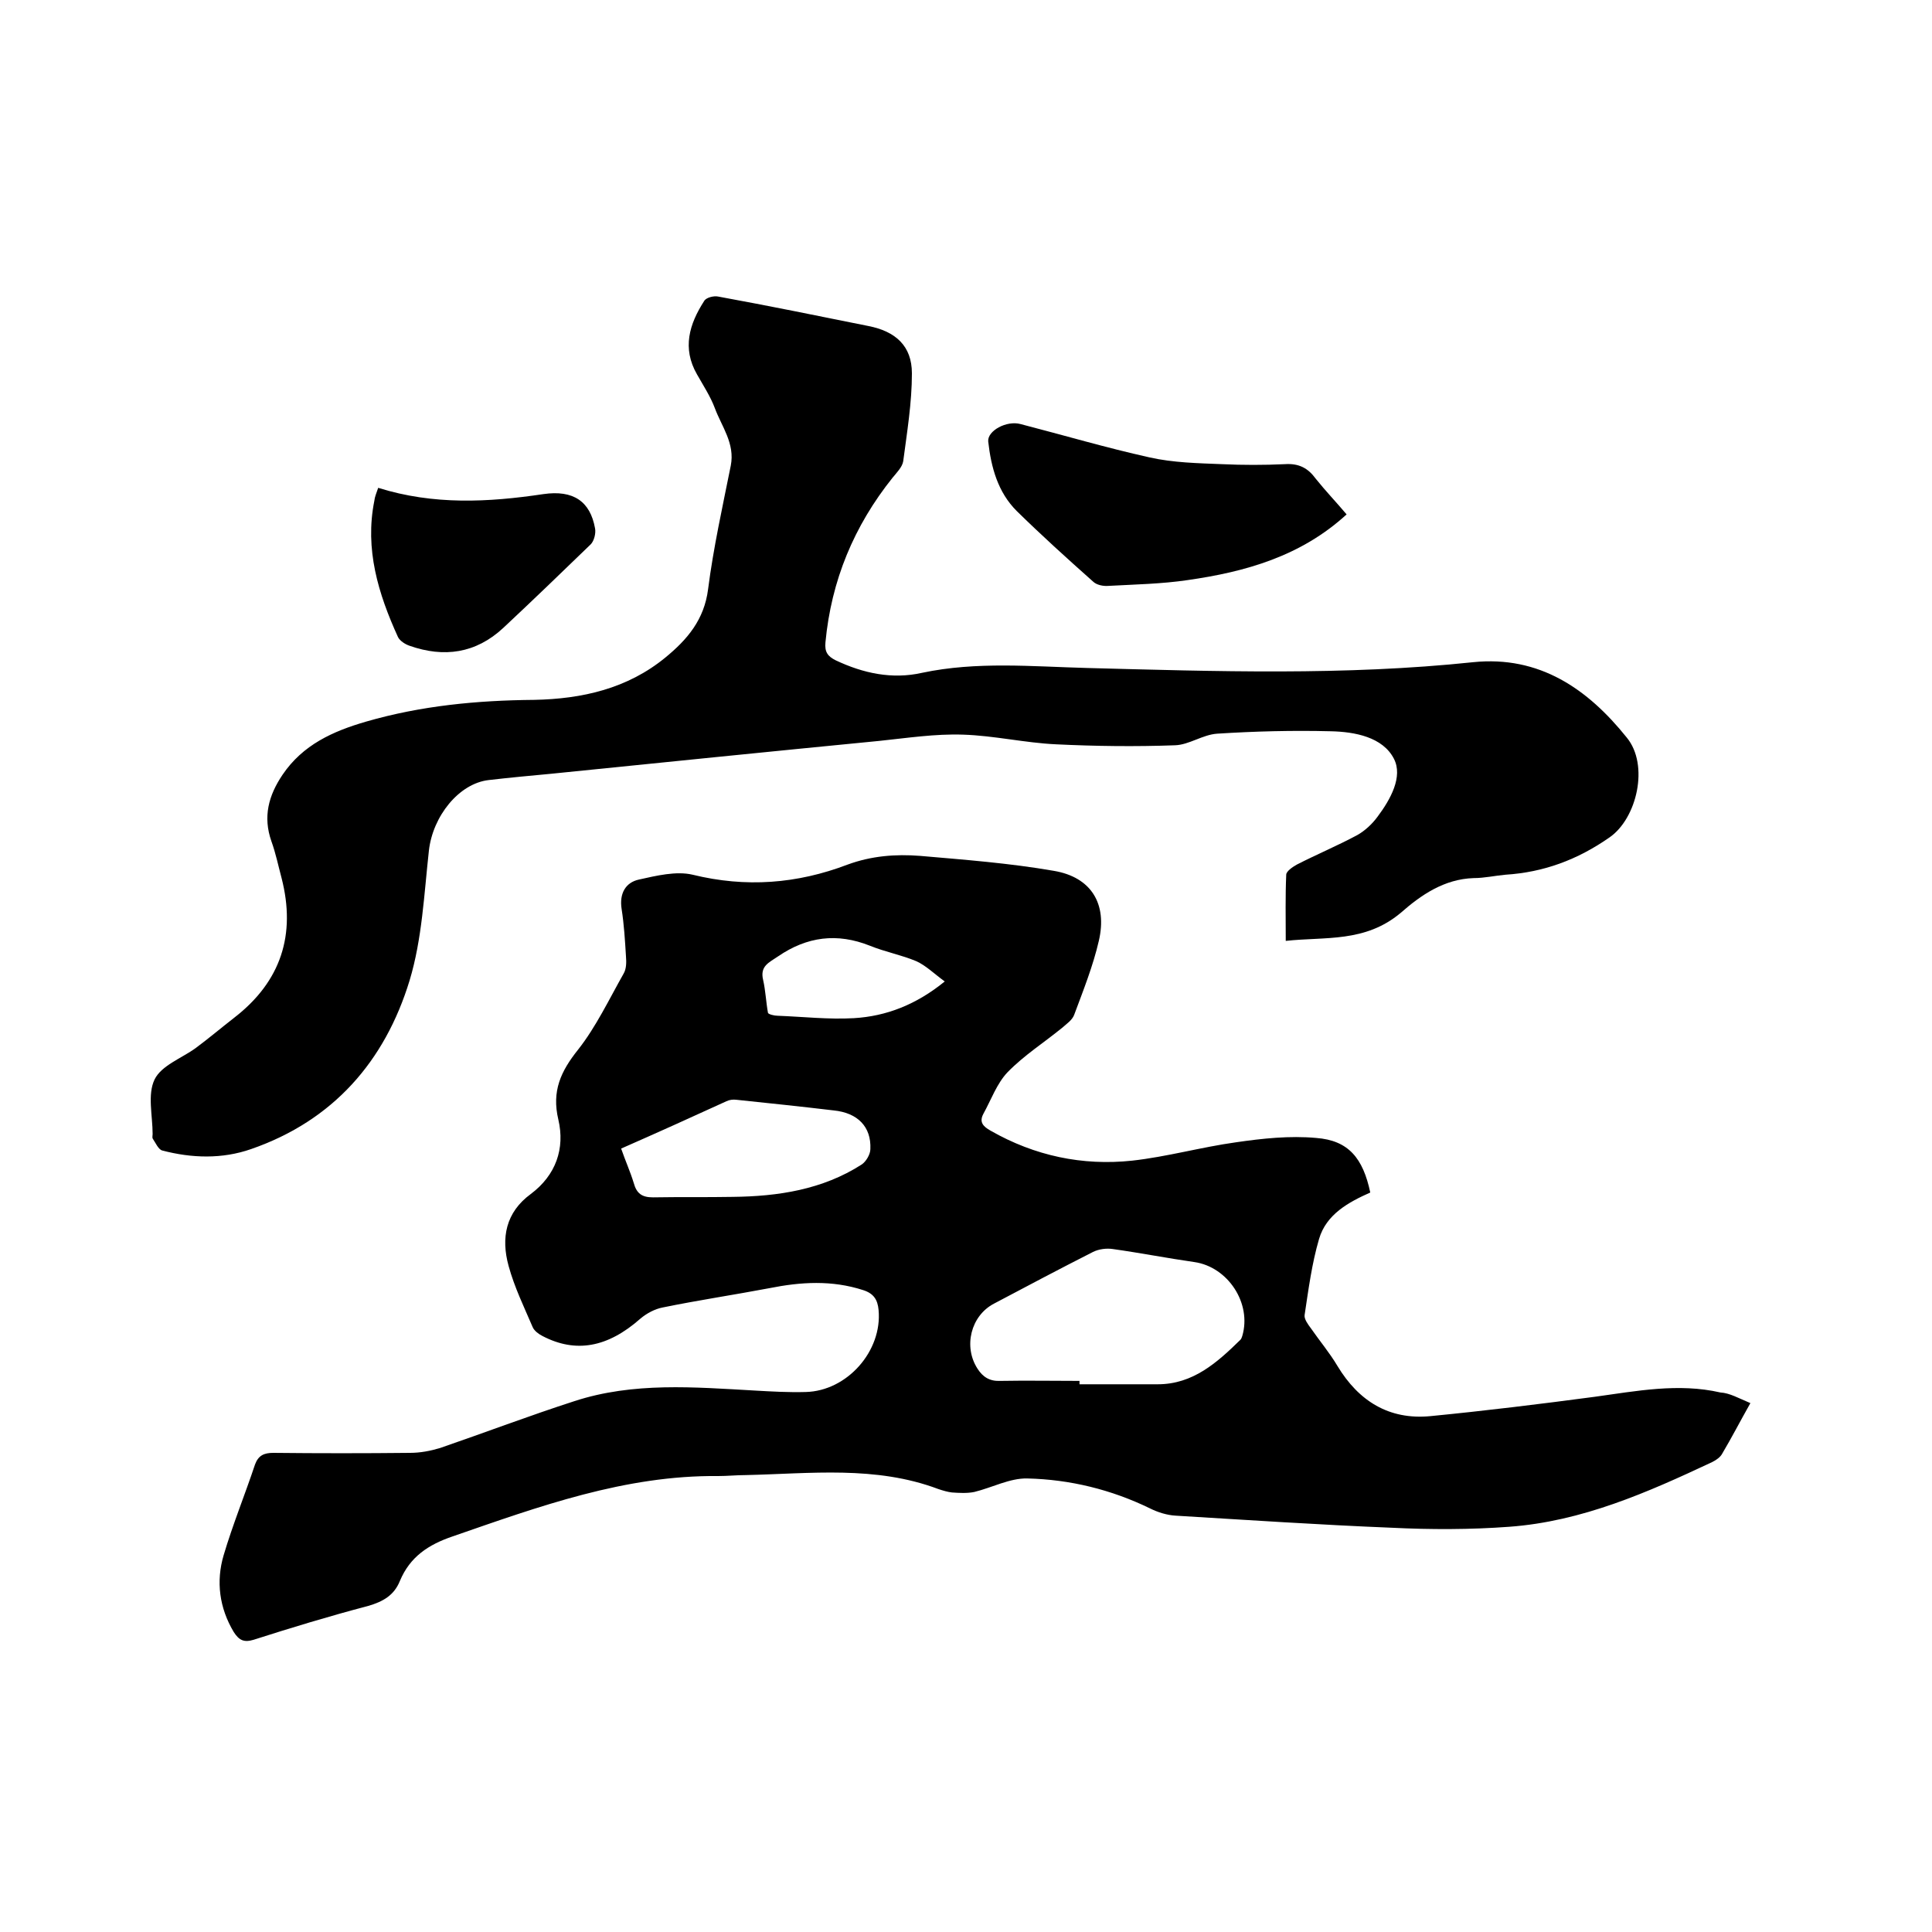 <svg enable-background="new 0 0 400 400" viewBox="0 0 400 400" xmlns="http://www.w3.org/2000/svg"><path d="m362.4 290.5c-2.2 3.9-3.9 7.2-5.8 10.4-.4.8-1.3 1.4-2.1 1.8-13.4 6.3-27 12.3-42 13.4-8.1.6-16.3.6-24.4.2-14.9-.6-29.8-1.6-44.7-2.5-1.8-.1-3.7-.7-5.3-1.5-8-3.9-16.6-6-25.4-6.2-3.6-.1-7.3 1.9-11 2.8-1.5.3-3.1.2-4.6.1-.9-.1-1.9-.4-2.8-.7-13-4.9-26.5-3.2-39.9-2.9-1.9 0-3.8.2-5.7.2-19.3-.2-37.1 6.3-55 12.5-5 1.7-8.8 4.2-10.9 9.2-1.2 3-3.5 4.3-6.6 5.2-8 2.1-15.9 4.5-23.7 7-2 .6-3 .1-4.1-1.6-3-5-3.7-10.5-2.1-15.9 1.9-6.4 4.4-12.5 6.5-18.8.7-1.9 1.9-2.4 3.8-2.4 9.4.1 18.8.1 28.3 0 2.1 0 4.2-.4 6.2-1 9.3-3.2 18.5-6.7 27.8-9.7 12.2-4 24.9-2.9 37.4-2.2 3.5.2 7 .4 10.5.3 8.6-.2 15.9-8.5 15.1-17-.2-2.1-1-3.4-3.2-4.1-6.5-2.1-12.9-1.7-19.4-.4-7.4 1.4-14.8 2.5-22.1 4-1.6.3-3.3 1.2-4.6 2.3-6.8 6-13.4 7.2-20.3 3.6-.8-.4-1.7-1.1-2-1.8-1.8-4.2-3.8-8.3-5-12.7-1.6-5.8-.6-11.1 4.6-14.9 5.2-3.9 7.1-9.4 5.7-15.4-1.4-5.9.5-10 4.1-14.5 3.7-4.7 6.4-10.4 9.4-15.7.6-1 .6-2.4.5-3.6-.2-3.3-.4-6.6-.9-9.8s.8-5.5 3.6-6.1c3.6-.8 7.7-1.8 11.1-1 11 2.7 21.6 1.9 32.1-2.1 4.9-1.8 9.9-2.2 15-1.8 9.2.8 18.5 1.5 27.7 3.1 7.7 1.3 11.1 6.8 9.3 14.5-1.2 5.2-3.2 10.2-5.1 15.3-.4 1.1-1.6 1.9-2.5 2.7-3.8 3.1-7.9 5.7-11.3 9.2-2.2 2.3-3.4 5.7-5 8.6-.9 1.7-.1 2.6 1.5 3.5 9.1 5.2 19 7.3 29.3 6.2 7.2-.8 14.3-2.8 21.5-3.8 5.5-.8 11.1-1.4 16.6-.9 6.7.5 9.7 4.2 11.2 11.3-4.5 2-9.1 4.5-10.6 9.6s-2.2 10.5-3 15.8c-.1.8.7 1.9 1.3 2.7 1.8 2.6 3.9 5.1 5.5 7.8 4.4 7.3 10.7 11.2 19.2 10.4 11.3-1.1 22.7-2.5 34-4 8.7-1.2 17.4-2.9 26.1-.9 1.9.1 3.8 1.2 6.2 2.2zm-138.9-4.6v.7h16.2c7.3 0 12.3-4.5 17.1-9.2.2-.2.3-.5.4-.8 2-6.8-3-14.3-9.9-15.3-5.6-.8-11.2-1.9-16.9-2.7-1.3-.2-2.9 0-4.1.6-6.9 3.5-13.7 7.1-20.5 10.7-4.8 2.5-6.4 8.9-3.4 13.5 1.1 1.7 2.5 2.6 4.7 2.5 5.4-.1 10.9 0 16.4 0zm-94.9-48.1c.9 2.6 1.9 4.8 2.6 7.1.6 2.2 1.7 3 4 3 5.5-.1 11 0 16.5-.1 9.4-.1 18.6-1.5 26.7-6.7.9-.6 1.8-2.1 1.8-3.2.2-4.6-2.6-7.5-7.6-8-6.7-.8-13.4-1.5-20.1-2.2-.7-.1-1.5 0-2.1.3-7.2 3.3-14.3 6.5-21.8 9.8zm67-34.6c-2.2-1.6-3.9-3.3-5.9-4.2-3.1-1.3-6.4-1.9-9.6-3.2-6.8-2.7-13-1.9-19 2.2-1.9 1.3-3.8 2-3.1 4.9.5 2.2.6 4.6 1 6.8.1.3 1.3.6 2 .6 5.3.2 10.5.8 15.8.5 6.7-.4 12.9-2.8 18.8-7.6z"/><path d="m266.2 194.8c0-4.8-.1-9.2.1-13.7 0-.7 1.3-1.6 2.2-2.1 4.1-2.1 8.4-3.9 12.5-6.1 1.6-.9 3.1-2.3 4.2-3.8 2.7-3.6 5.3-8.3 3.4-12-2.3-4.5-8.1-5.6-13.1-5.7-7.8-.2-15.7 0-23.5.5-3 .2-5.8 2.3-8.7 2.4-8.2.3-16.5.2-24.7-.2-6.4-.3-12.8-1.8-19.2-2-5.8-.2-11.6.7-17.4 1.3-22.6 2.2-45.2 4.5-67.9 6.8-4.3.4-8.6.8-12.9 1.3-6.2.7-11.6 7.5-12.4 14.6-1 9-1.4 18.3-4 26.9-5.1 16.7-15.8 29-32.8 34.9-6 2.1-12.3 1.9-18.4.3-.8-.2-1.4-1.6-2-2.5-.1-.2 0-.6 0-.9 0-3.8-1.1-8.2.4-11.3 1.4-2.9 5.6-4.4 8.5-6.5 2.7-2 5.3-4.2 8-6.3 9.7-7.5 12.8-17.2 9.8-28.9-.7-2.6-1.2-5.1-2.1-7.6-1.8-5.1-.6-9.5 2.3-13.8 4.2-6.2 10.4-9 17.3-11 11.4-3.3 23-4.4 34.8-4.5 9.9-.2 19.3-2.3 27.2-8.8 4.5-3.7 8-7.8 8.8-14.1 1.1-8.6 3-17.1 4.7-25.6.9-4.6-1.9-8.1-3.3-11.9-.9-2.4-2.4-4.7-3.7-7-3.1-5.4-1.6-10.4 1.5-15.2.4-.7 2-1.1 2.9-.9 10.4 1.9 20.7 4 31.1 6.1 5.6 1.1 9 4.1 9 9.8 0 6.1-1 12.1-1.8 18.2-.2 1.2-1.3 2.3-2.2 3.4-8 10-12.7 21.3-13.9 34.1-.2 2 .5 2.9 2.1 3.7 5.7 2.7 11.7 4 17.9 2.6 11.3-2.4 22.8-1.3 34.2-1 26.6.7 53.3 1.6 79.9-1.2 13.7-1.4 23.7 5.5 31.8 15.6 4.7 5.7 2.1 16.8-3.6 20.7-6.6 4.6-13.6 7.2-21.5 7.7-2.2.2-4.4.7-6.6.7-6.1.2-10.9 3.5-15.1 7.2-7.4 6.2-15.6 4.9-23.8 5.8z"/><path d="m278.8 106.5c-9.5 8.7-21 11.9-32.9 13.6-5.4.8-10.9.9-16.4 1.2-1.1.1-2.5-.2-3.2-.9-5.4-4.8-10.7-9.6-15.8-14.6-3.9-3.9-5.3-9-5.9-14.4-.2-2.2 3.8-4.4 6.7-3.6 8.9 2.3 17.7 4.9 26.7 6.9 4.9 1.1 10 1.2 15 1.4 4.3.2 8.7.2 13 0 2.9-.2 4.8.8 6.4 3 2 2.5 4.2 4.8 6.4 7.4z"/><path d="m78.3 101c11.5 3.6 22.8 3 34.2 1.3 6.2-.9 9.7 1.5 10.7 7.1.2 1-.2 2.6-.9 3.3-6 5.8-12 11.6-18.1 17.3-5.7 5.3-12.3 6.2-19.4 3.7-.9-.3-2-1-2.4-1.8-4.1-9-6.9-18.2-4.9-28.2.1-.9.4-1.5.8-2.7z"/></svg>